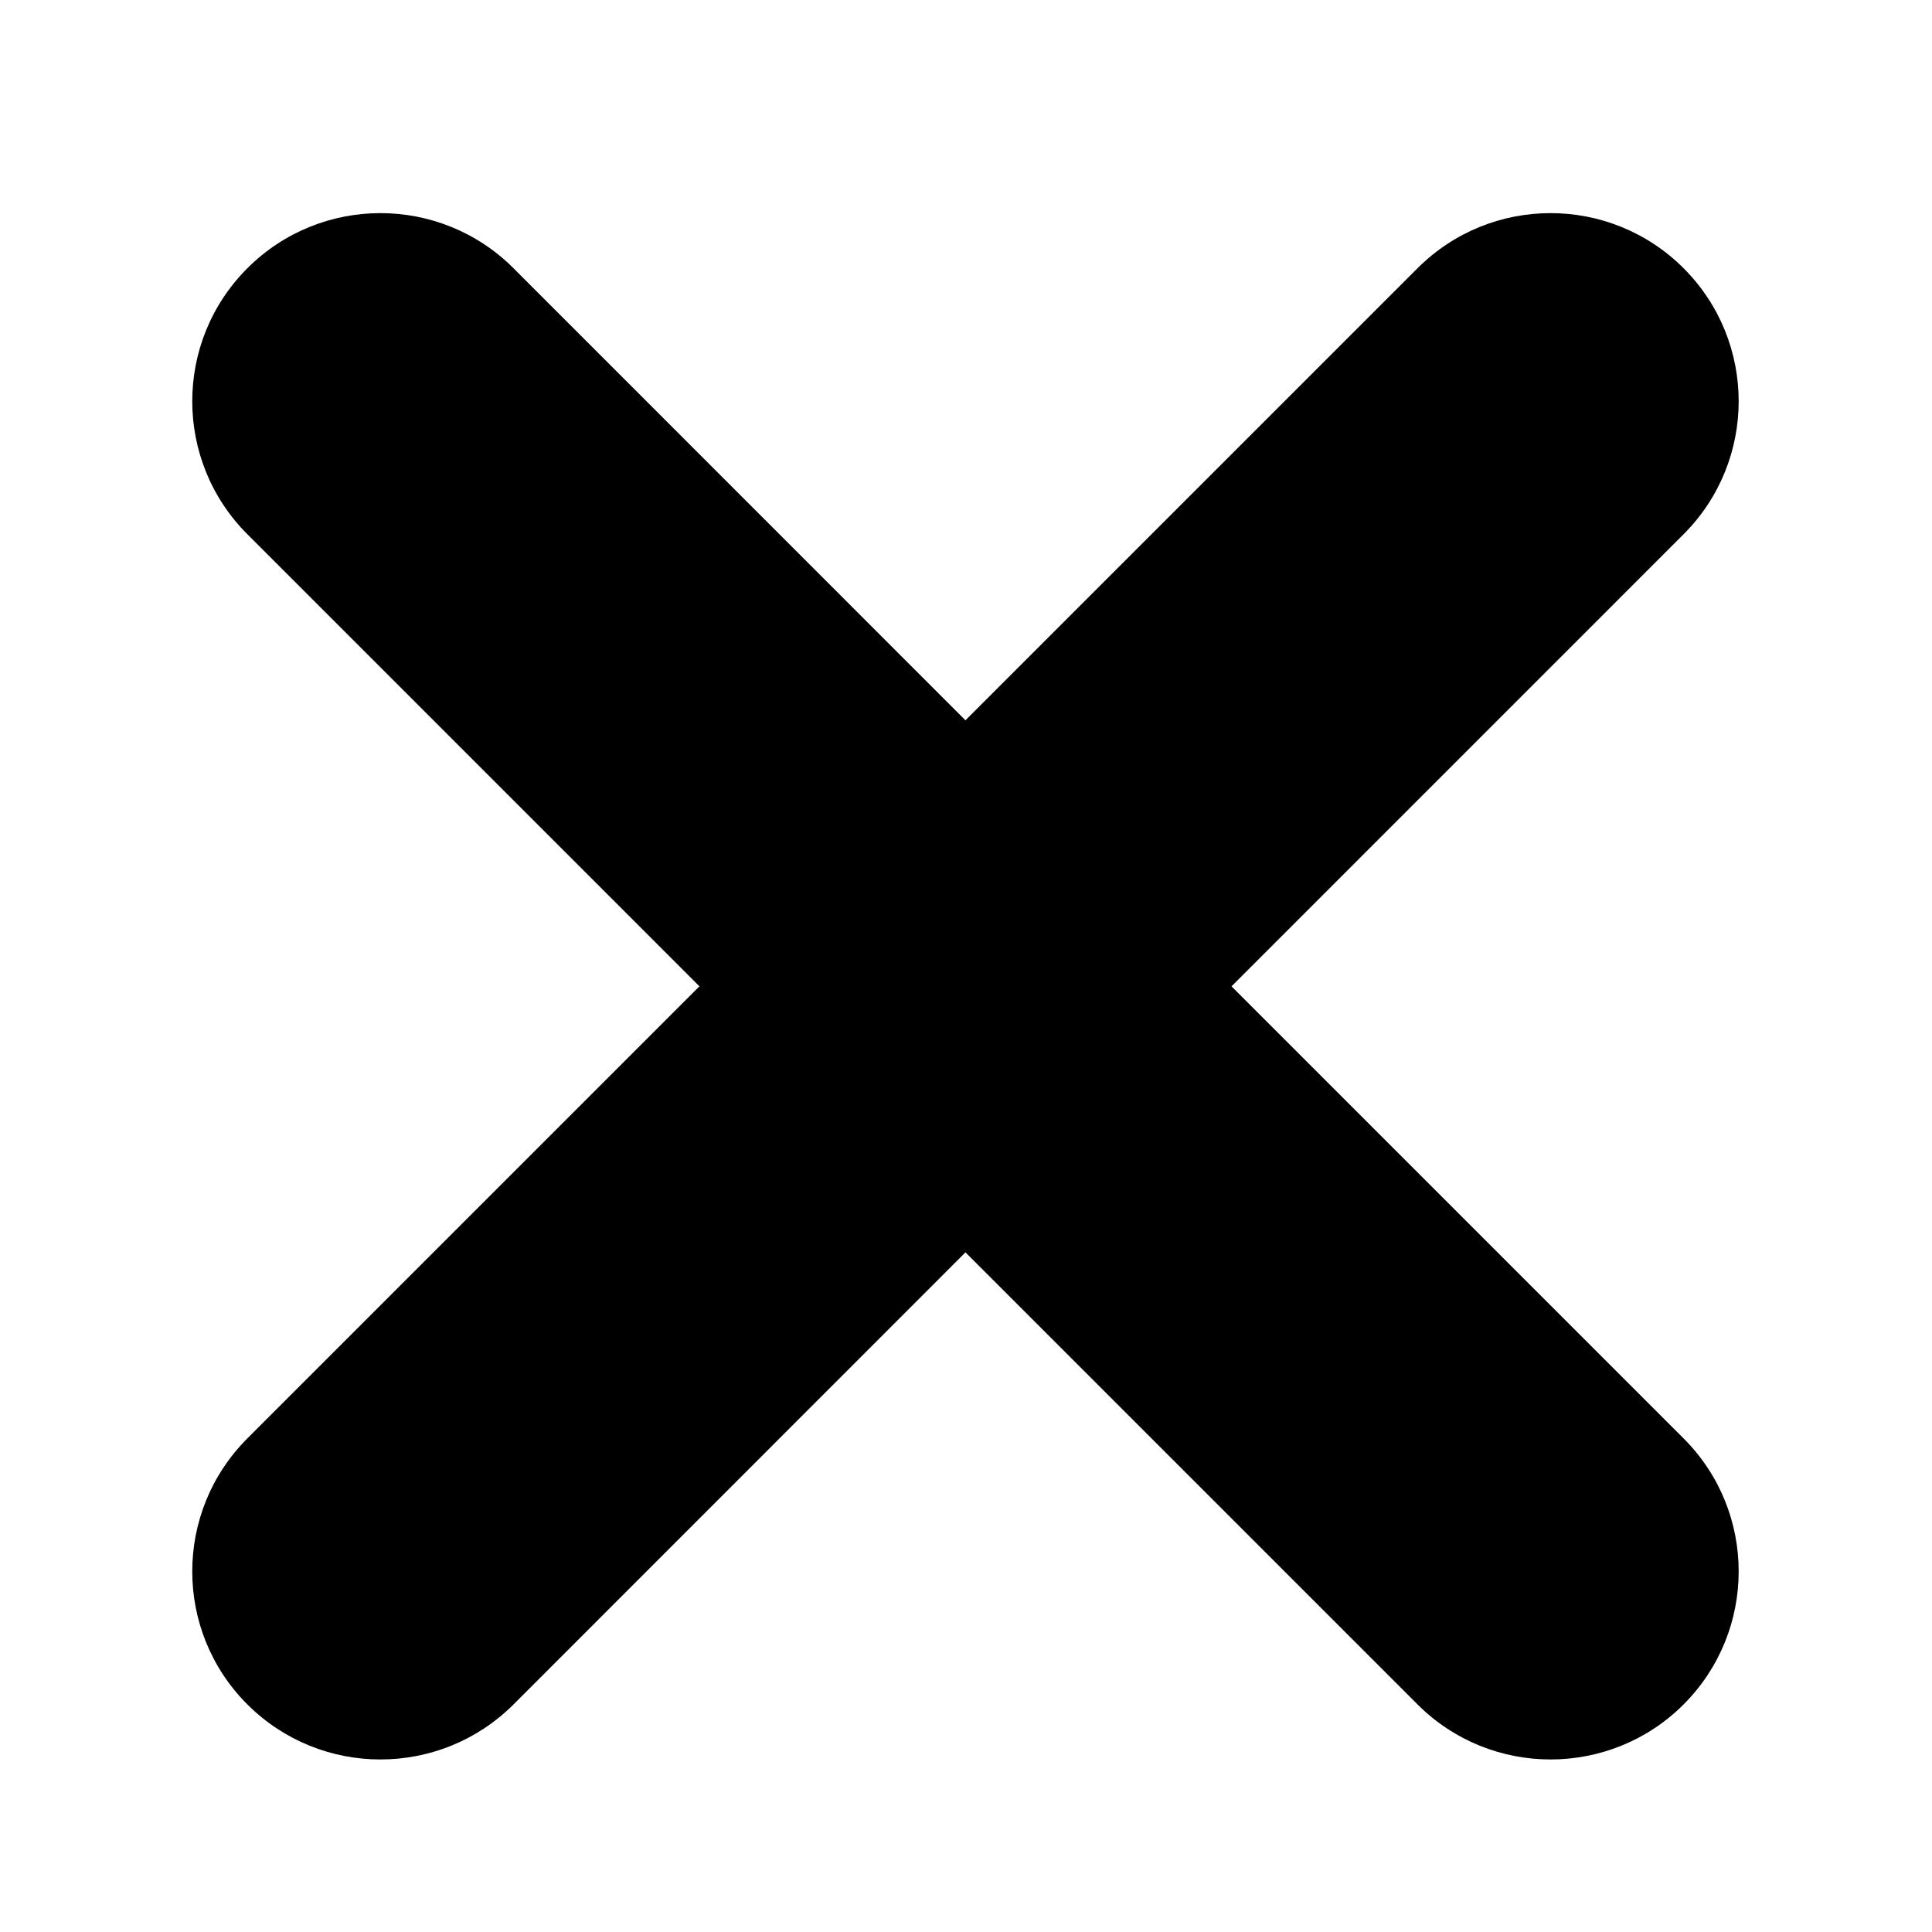 <svg xmlns="http://www.w3.org/2000/svg" xmlns:xlink="http://www.w3.org/1999/xlink" width="96" zoomAndPan="magnify" viewBox="0 0 72 72" height="96" preserveAspectRatio="xMidYMid meet" version="1.0"><defs><clipPath id="5e2027f0bc"><path d="M 7 7.199 L 65 7.199 L 65 65.699 L 7 65.699 Z M 7 7.199 " clip-rule="nonzero"/></clipPath></defs><g clip-path="url(#5e2027f0bc)"><path fill="#000000" d="M 62.742 53.605 C 65.48 56.34 65.48 60.781 62.742 63.52 C 61.375 64.887 59.578 65.57 57.785 65.57 C 55.992 65.57 54.195 64.887 52.828 63.52 L 35.98 46.672 L 19.137 63.52 C 17.766 64.887 15.973 65.57 14.176 65.57 C 12.383 65.57 10.59 64.887 9.219 63.52 C 6.48 60.781 6.48 56.344 9.219 53.605 L 26.066 36.758 L 9.219 19.91 C 6.48 17.172 6.48 12.734 9.219 9.996 C 11.957 7.258 16.398 7.258 19.137 9.996 L 35.98 26.844 L 52.828 9.996 C 55.566 7.258 60.004 7.258 62.742 9.996 C 65.48 12.734 65.48 17.172 62.742 19.91 L 45.895 36.758 Z M 62.742 53.605 " fill-opacity="1" fill-rule="nonzero"/></g></svg>
